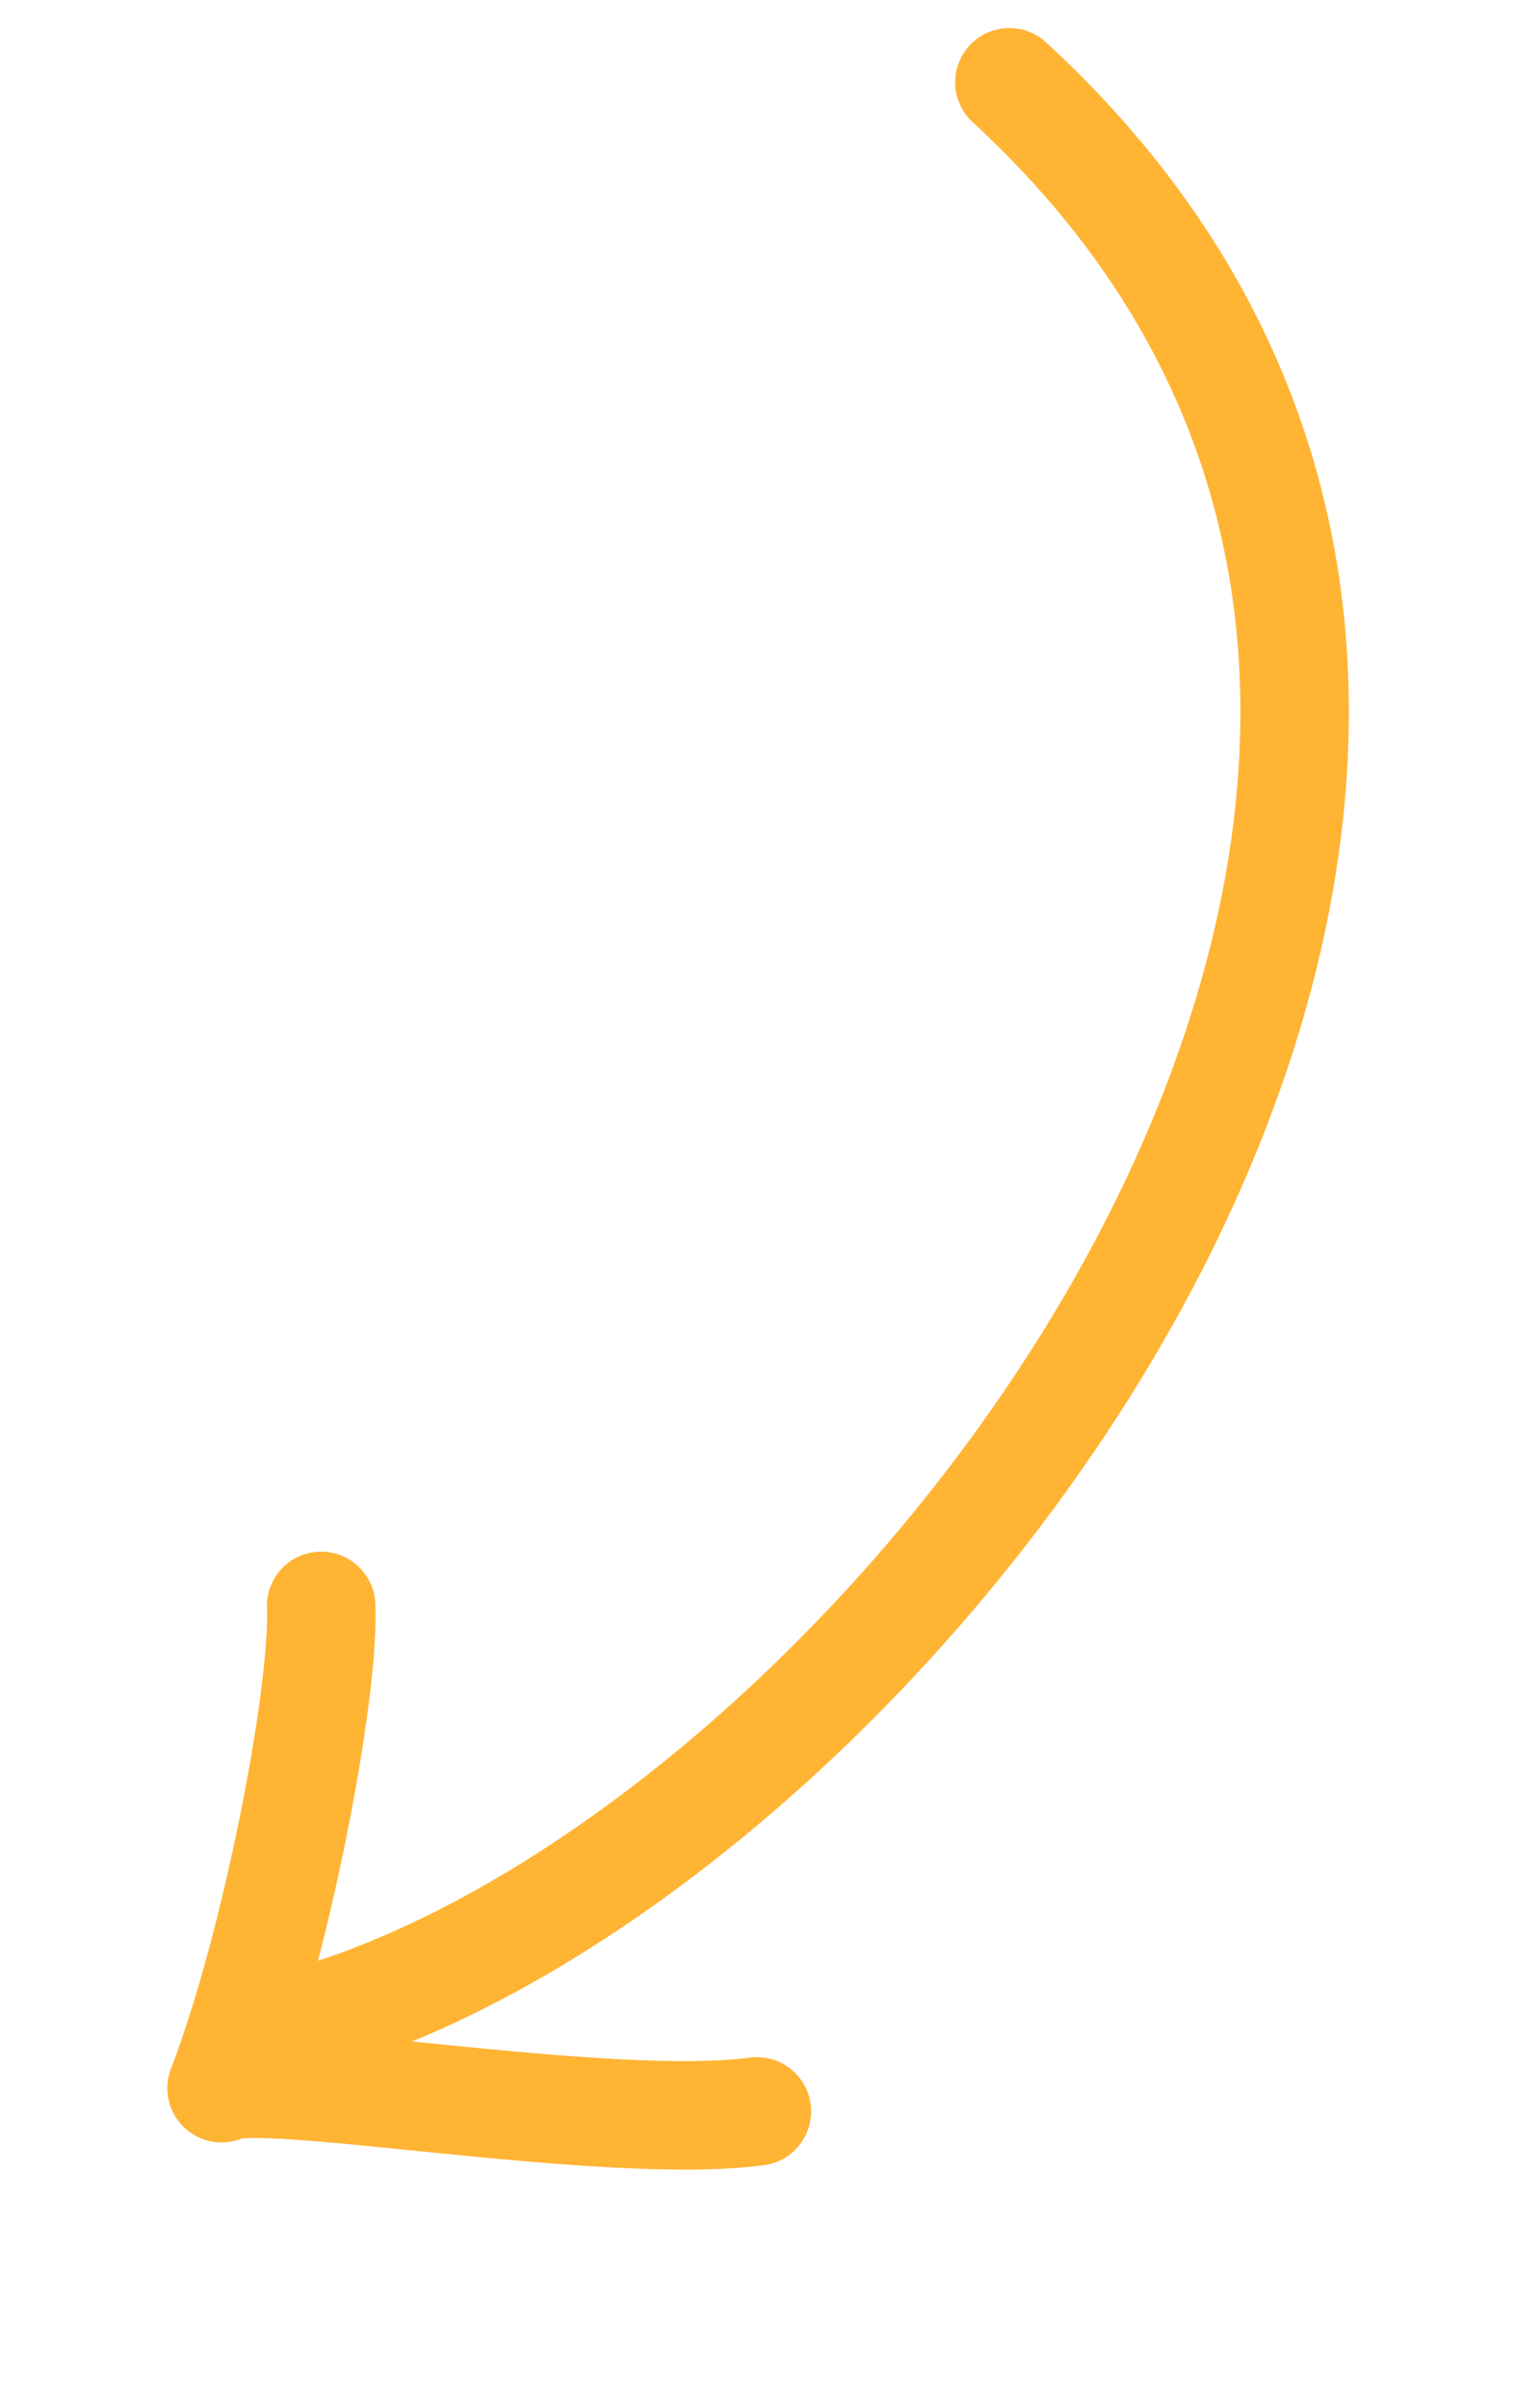 <svg xmlns="http://www.w3.org/2000/svg" width="71" height="111" viewBox="0 0 71 111" fill="none"><path d="M14.638 93.004C42.18 84.673 80.042 34.642 46.535 3.792" stroke="#FFB434" stroke-width="5" stroke-linecap="round"></path><path d="M34.896 97.317C27.932 98.251 11.76 95.252 10.215 96.246C12.751 89.665 14.98 77.958 14.805 74.017" stroke="#FFB434" stroke-width="5" stroke-linecap="round" stroke-linejoin="round"></path></svg>